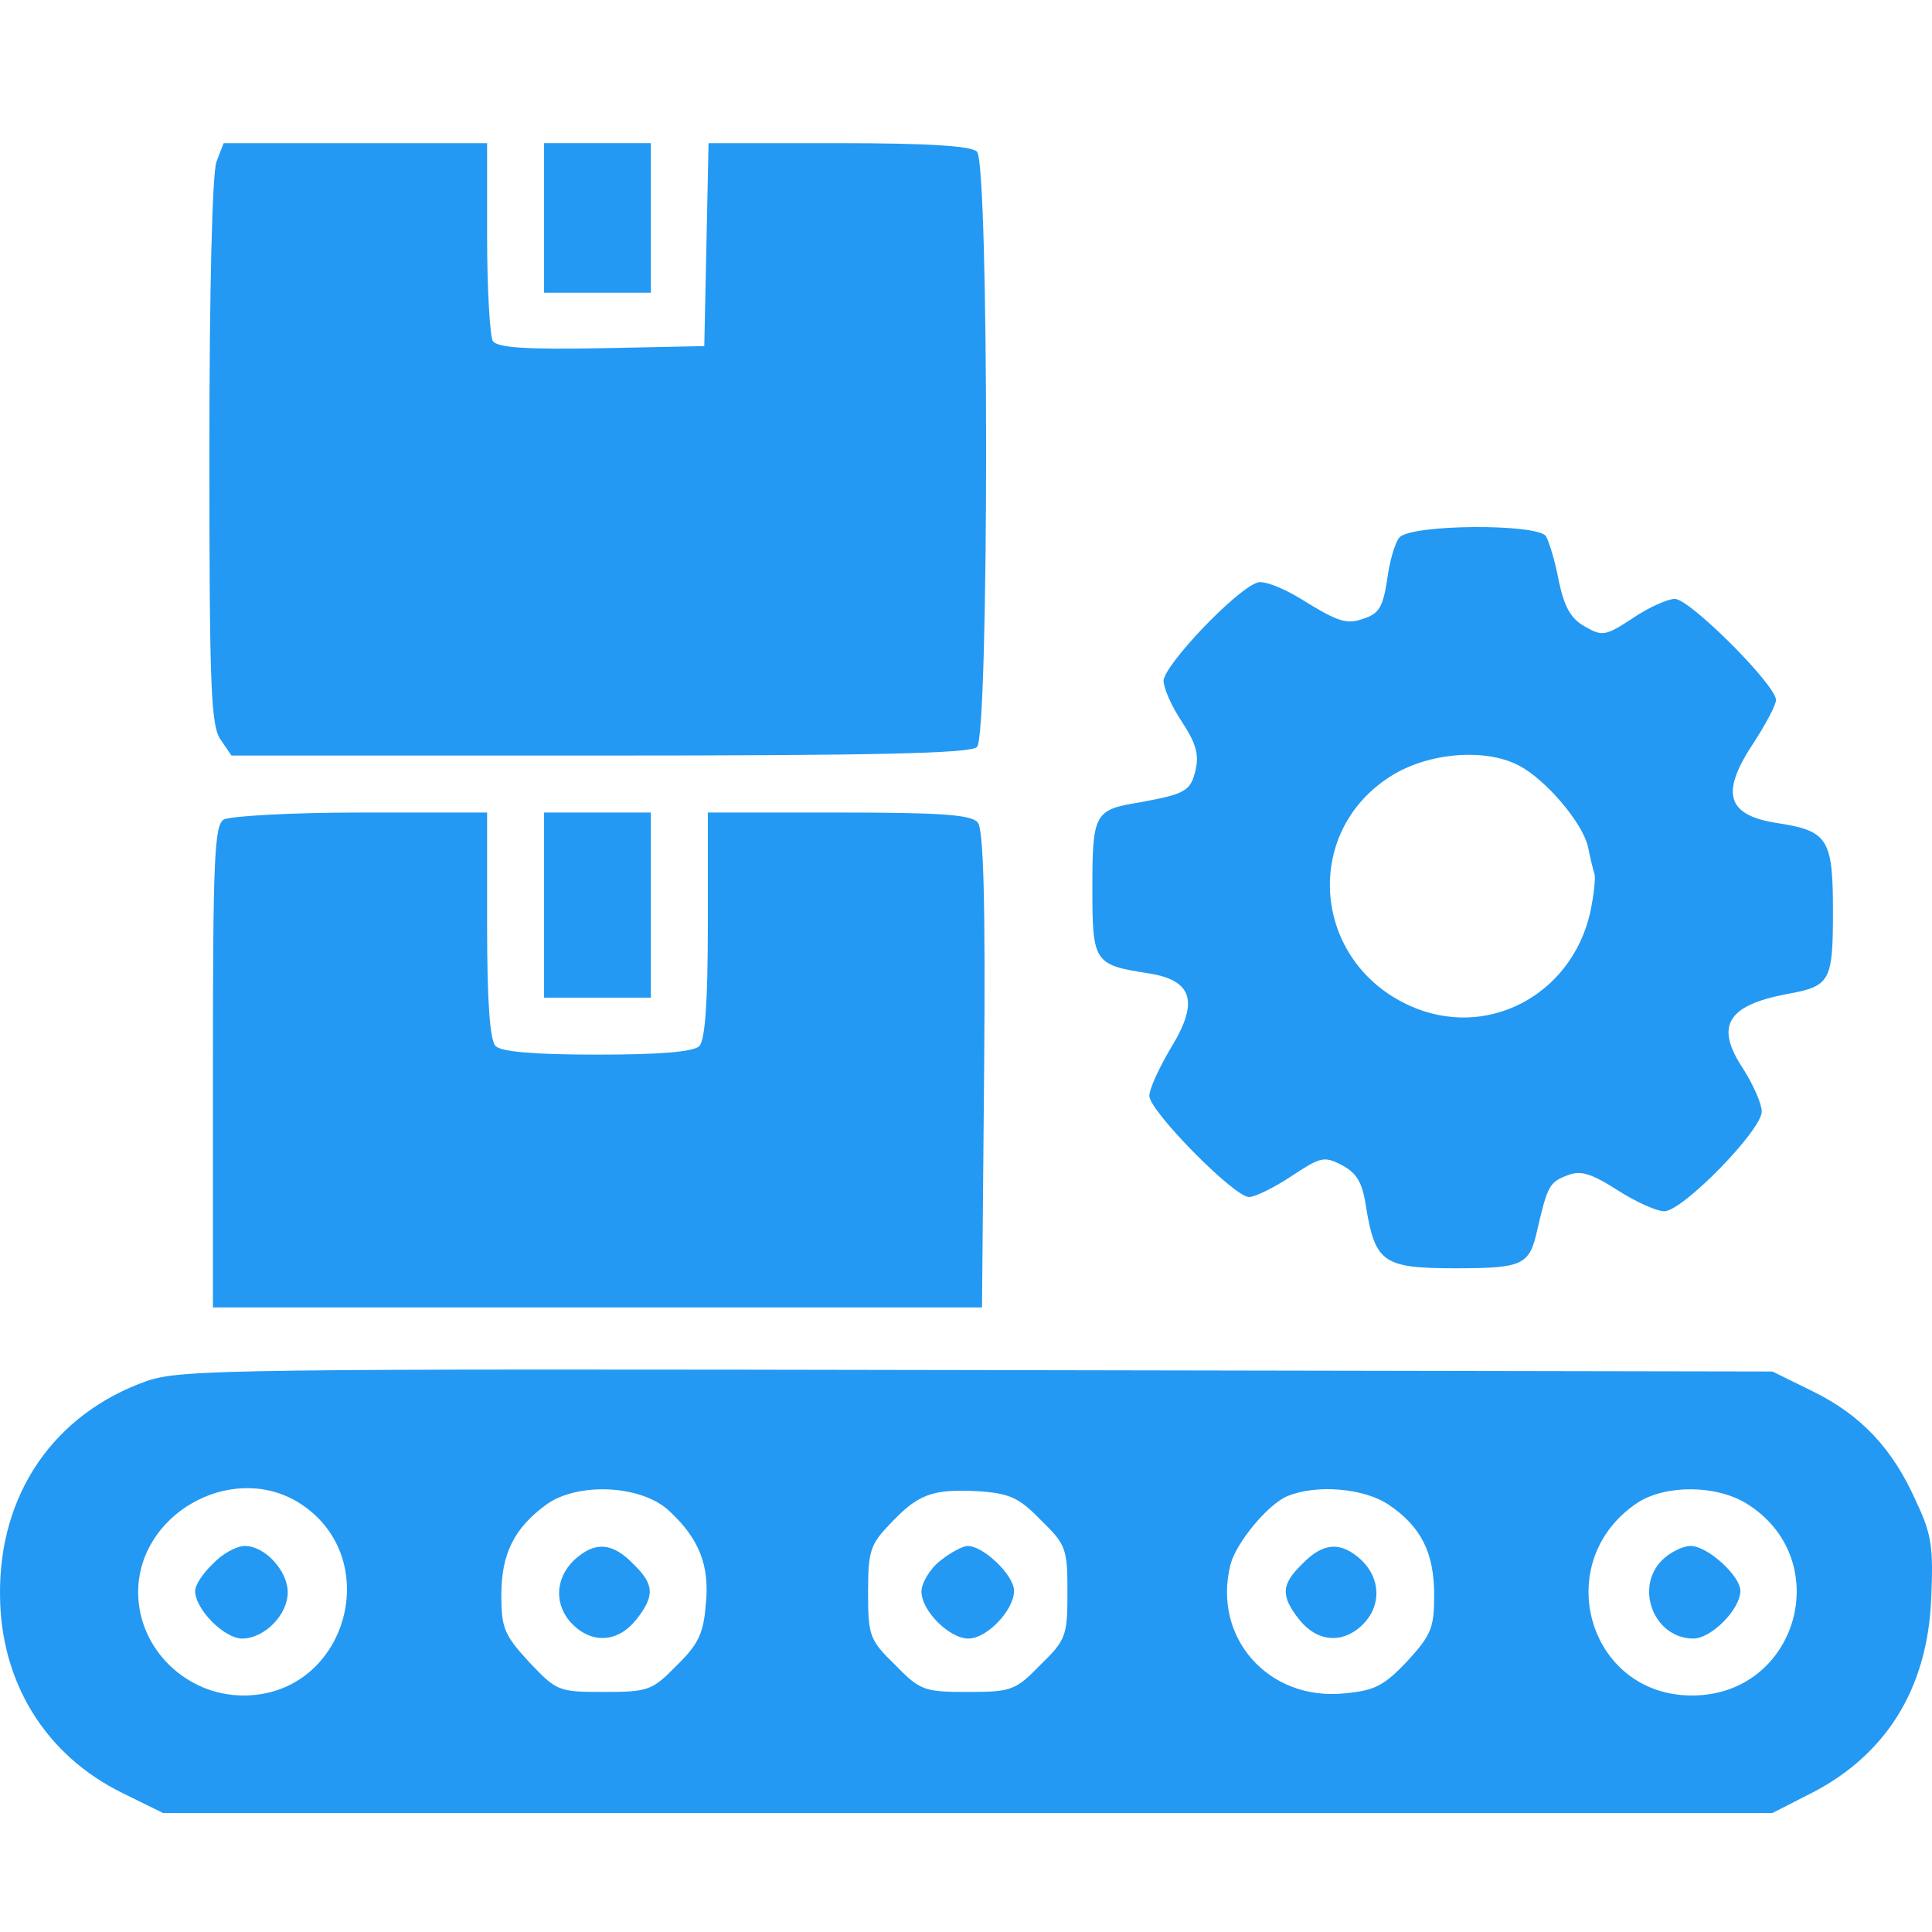 <svg width="80" height="80" viewBox="0 0 80 80" fill="none" xmlns="http://www.w3.org/2000/svg">
<path d="M8.965 6.694C8.788 7.136 8.67 12.09 8.67 18.695C8.67 28.425 8.729 30.077 9.142 30.637L9.584 31.286H24.858C36.328 31.286 40.191 31.197 40.456 30.932C40.958 30.43 40.958 6.783 40.456 6.281C40.22 6.045 38.51 5.928 34.706 5.928H29.34L29.163 14.331L24.917 14.419C21.703 14.479 20.612 14.39 20.406 14.125C20.288 13.918 20.17 11.972 20.17 9.82V5.928H9.26L8.965 6.694Z" fill="#2399F3"/>
<path d="M22.529 12.12H26.951V5.927H22.529V12.12Z" fill="#2399F3"/>
<path d="M57.941 22.263C57.765 22.469 57.529 23.265 57.44 24.003C57.263 25.123 57.116 25.418 56.438 25.624C55.789 25.86 55.406 25.742 54.108 24.946C53.194 24.356 52.339 24.032 52.074 24.12C51.16 24.415 48.182 27.57 48.182 28.19C48.182 28.514 48.535 29.281 48.948 29.9C49.508 30.755 49.656 31.227 49.508 31.875C49.302 32.76 49.096 32.878 47.15 33.232C45.321 33.527 45.233 33.703 45.233 36.77C45.233 39.866 45.292 39.955 47.592 40.308C49.391 40.603 49.656 41.488 48.476 43.404C48.005 44.201 47.592 45.085 47.592 45.38C47.592 45.999 51.101 49.567 51.72 49.567C51.956 49.567 52.752 49.184 53.46 48.712C54.669 47.916 54.816 47.857 55.553 48.24C56.172 48.565 56.408 48.948 56.556 49.921C56.939 52.28 57.263 52.516 60.241 52.516C63.072 52.516 63.337 52.398 63.662 50.894C64.075 49.125 64.163 48.948 64.871 48.682C65.431 48.447 65.844 48.565 66.964 49.272C67.731 49.773 68.615 50.157 68.91 50.157C69.677 50.157 72.95 46.795 72.95 46.029C72.95 45.704 72.596 44.908 72.183 44.26C71.004 42.49 71.505 41.635 73.982 41.163C75.781 40.839 75.899 40.662 75.899 37.743C75.899 34.736 75.692 34.411 73.628 34.087C71.476 33.763 71.21 32.848 72.655 30.696C73.127 29.959 73.54 29.192 73.54 28.986C73.54 28.366 69.972 24.799 69.353 24.799C69.058 24.799 68.262 25.152 67.613 25.595C66.493 26.332 66.345 26.361 65.637 25.949C65.048 25.624 64.782 25.152 64.546 24.061C64.399 23.236 64.134 22.41 64.016 22.204C63.662 21.673 58.384 21.703 57.941 22.263ZM62.895 31.698C64.016 32.288 65.519 34.057 65.755 35.06C65.844 35.502 65.962 36.003 66.021 36.18C66.08 36.357 65.991 37.094 65.844 37.802C65.048 41.252 61.509 43.08 58.354 41.635C54.344 39.807 53.902 34.47 57.588 32.141C59.121 31.168 61.48 30.961 62.895 31.698Z" fill="#2399F3"/>
<path d="M9.26 33.939C8.876 34.175 8.817 35.65 8.817 44.171V54.137H40.663L40.751 44.289C40.81 37.271 40.722 34.323 40.486 34.057C40.22 33.733 38.952 33.645 34.736 33.645H29.31V38.303C29.31 41.547 29.192 43.08 28.957 43.316C28.721 43.552 27.364 43.67 24.74 43.67C22.116 43.67 20.759 43.552 20.523 43.316C20.288 43.08 20.17 41.547 20.17 38.303V33.645H14.951C12.061 33.645 9.496 33.792 9.26 33.939Z" fill="#2399F3"/>
<path d="M22.529 41.311H26.951V33.645H22.529V41.311Z" fill="#2399F3"/>
<path d="M6.105 57.175C2.242 58.531 -0.058 61.863 0.001 66.079C0.031 69.677 1.888 72.684 5.073 74.247L6.753 75.073H73.392L74.778 74.365C78.051 72.773 79.82 69.972 79.968 66.168C80.056 64.104 79.997 63.544 79.349 62.187C78.376 59.976 77.049 58.59 75.073 57.617L73.392 56.791L40.515 56.732C9.555 56.673 7.55 56.703 6.105 57.175ZM12.267 62.158C16.012 64.369 14.42 70.207 10.085 70.207C7.697 70.207 5.721 68.261 5.721 65.932C5.721 62.718 9.496 60.566 12.267 62.158ZM27.718 62.571C28.957 63.721 29.399 64.841 29.222 66.463C29.134 67.642 28.898 68.114 28.013 68.969C27.011 70.001 26.834 70.06 25.005 70.06C23.118 70.06 23.059 70.031 21.909 68.822C20.877 67.701 20.759 67.406 20.759 66.05C20.759 64.34 21.29 63.278 22.617 62.305C23.914 61.362 26.568 61.48 27.718 62.571ZM43.11 62.954C44.142 63.956 44.201 64.133 44.201 65.932C44.201 67.731 44.142 67.907 43.081 68.939C42.048 70.001 41.871 70.06 40.073 70.06C38.274 70.06 38.097 70.001 37.065 68.939C36.004 67.907 35.945 67.731 35.945 65.932C35.945 64.251 36.033 63.956 36.829 63.131C38.009 61.863 38.599 61.656 40.456 61.745C41.813 61.833 42.196 62.01 43.11 62.954ZM57.499 62.305C58.856 63.219 59.386 64.31 59.386 66.05C59.386 67.406 59.268 67.701 58.266 68.792C57.293 69.824 56.91 70.001 55.671 70.119C52.516 70.443 50.187 67.79 50.953 64.782C51.189 63.868 52.516 62.276 53.312 61.951C54.521 61.45 56.497 61.627 57.499 62.305ZM72.301 62.246C76.046 64.546 74.454 70.207 70.06 70.207C65.726 70.207 64.163 64.635 67.819 62.217C68.969 61.48 71.033 61.48 72.301 62.246Z" fill="#2399F3"/>
<path d="M8.817 64.752C8.405 65.136 8.08 65.637 8.08 65.873C8.08 66.64 9.289 67.849 10.026 67.849C10.941 67.849 11.914 66.876 11.914 65.932C11.914 65.047 10.97 64.015 10.144 64.015C9.791 64.015 9.201 64.34 8.817 64.752Z" fill="#2399F3"/>
<path d="M23.767 64.605C22.971 65.372 22.941 66.492 23.708 67.259C24.534 68.084 25.595 67.996 26.332 67.082C27.128 66.079 27.099 65.608 26.214 64.752C25.359 63.868 24.622 63.809 23.767 64.605Z" fill="#2399F3"/>
<path d="M38.923 64.635C38.51 64.959 38.156 65.549 38.156 65.902C38.156 66.699 39.306 67.849 40.102 67.849C40.869 67.849 41.989 66.669 41.989 65.873C41.989 65.224 40.722 64.015 40.073 64.015C39.867 64.015 39.365 64.281 38.923 64.635Z" fill="#2399F3"/>
<path d="M53.931 64.752C53.047 65.608 53.017 66.079 53.813 67.082C54.551 67.996 55.612 68.084 56.438 67.259C57.204 66.492 57.175 65.372 56.379 64.605C55.524 63.809 54.786 63.868 53.931 64.752Z" fill="#2399F3"/>
<path d="M68.822 64.605C67.672 65.755 68.498 67.849 70.119 67.849C70.856 67.849 72.065 66.64 72.065 65.873C72.065 65.254 70.709 64.015 70.001 64.015C69.677 64.015 69.146 64.281 68.822 64.605Z" fill="#2399F3"/>
</svg>
